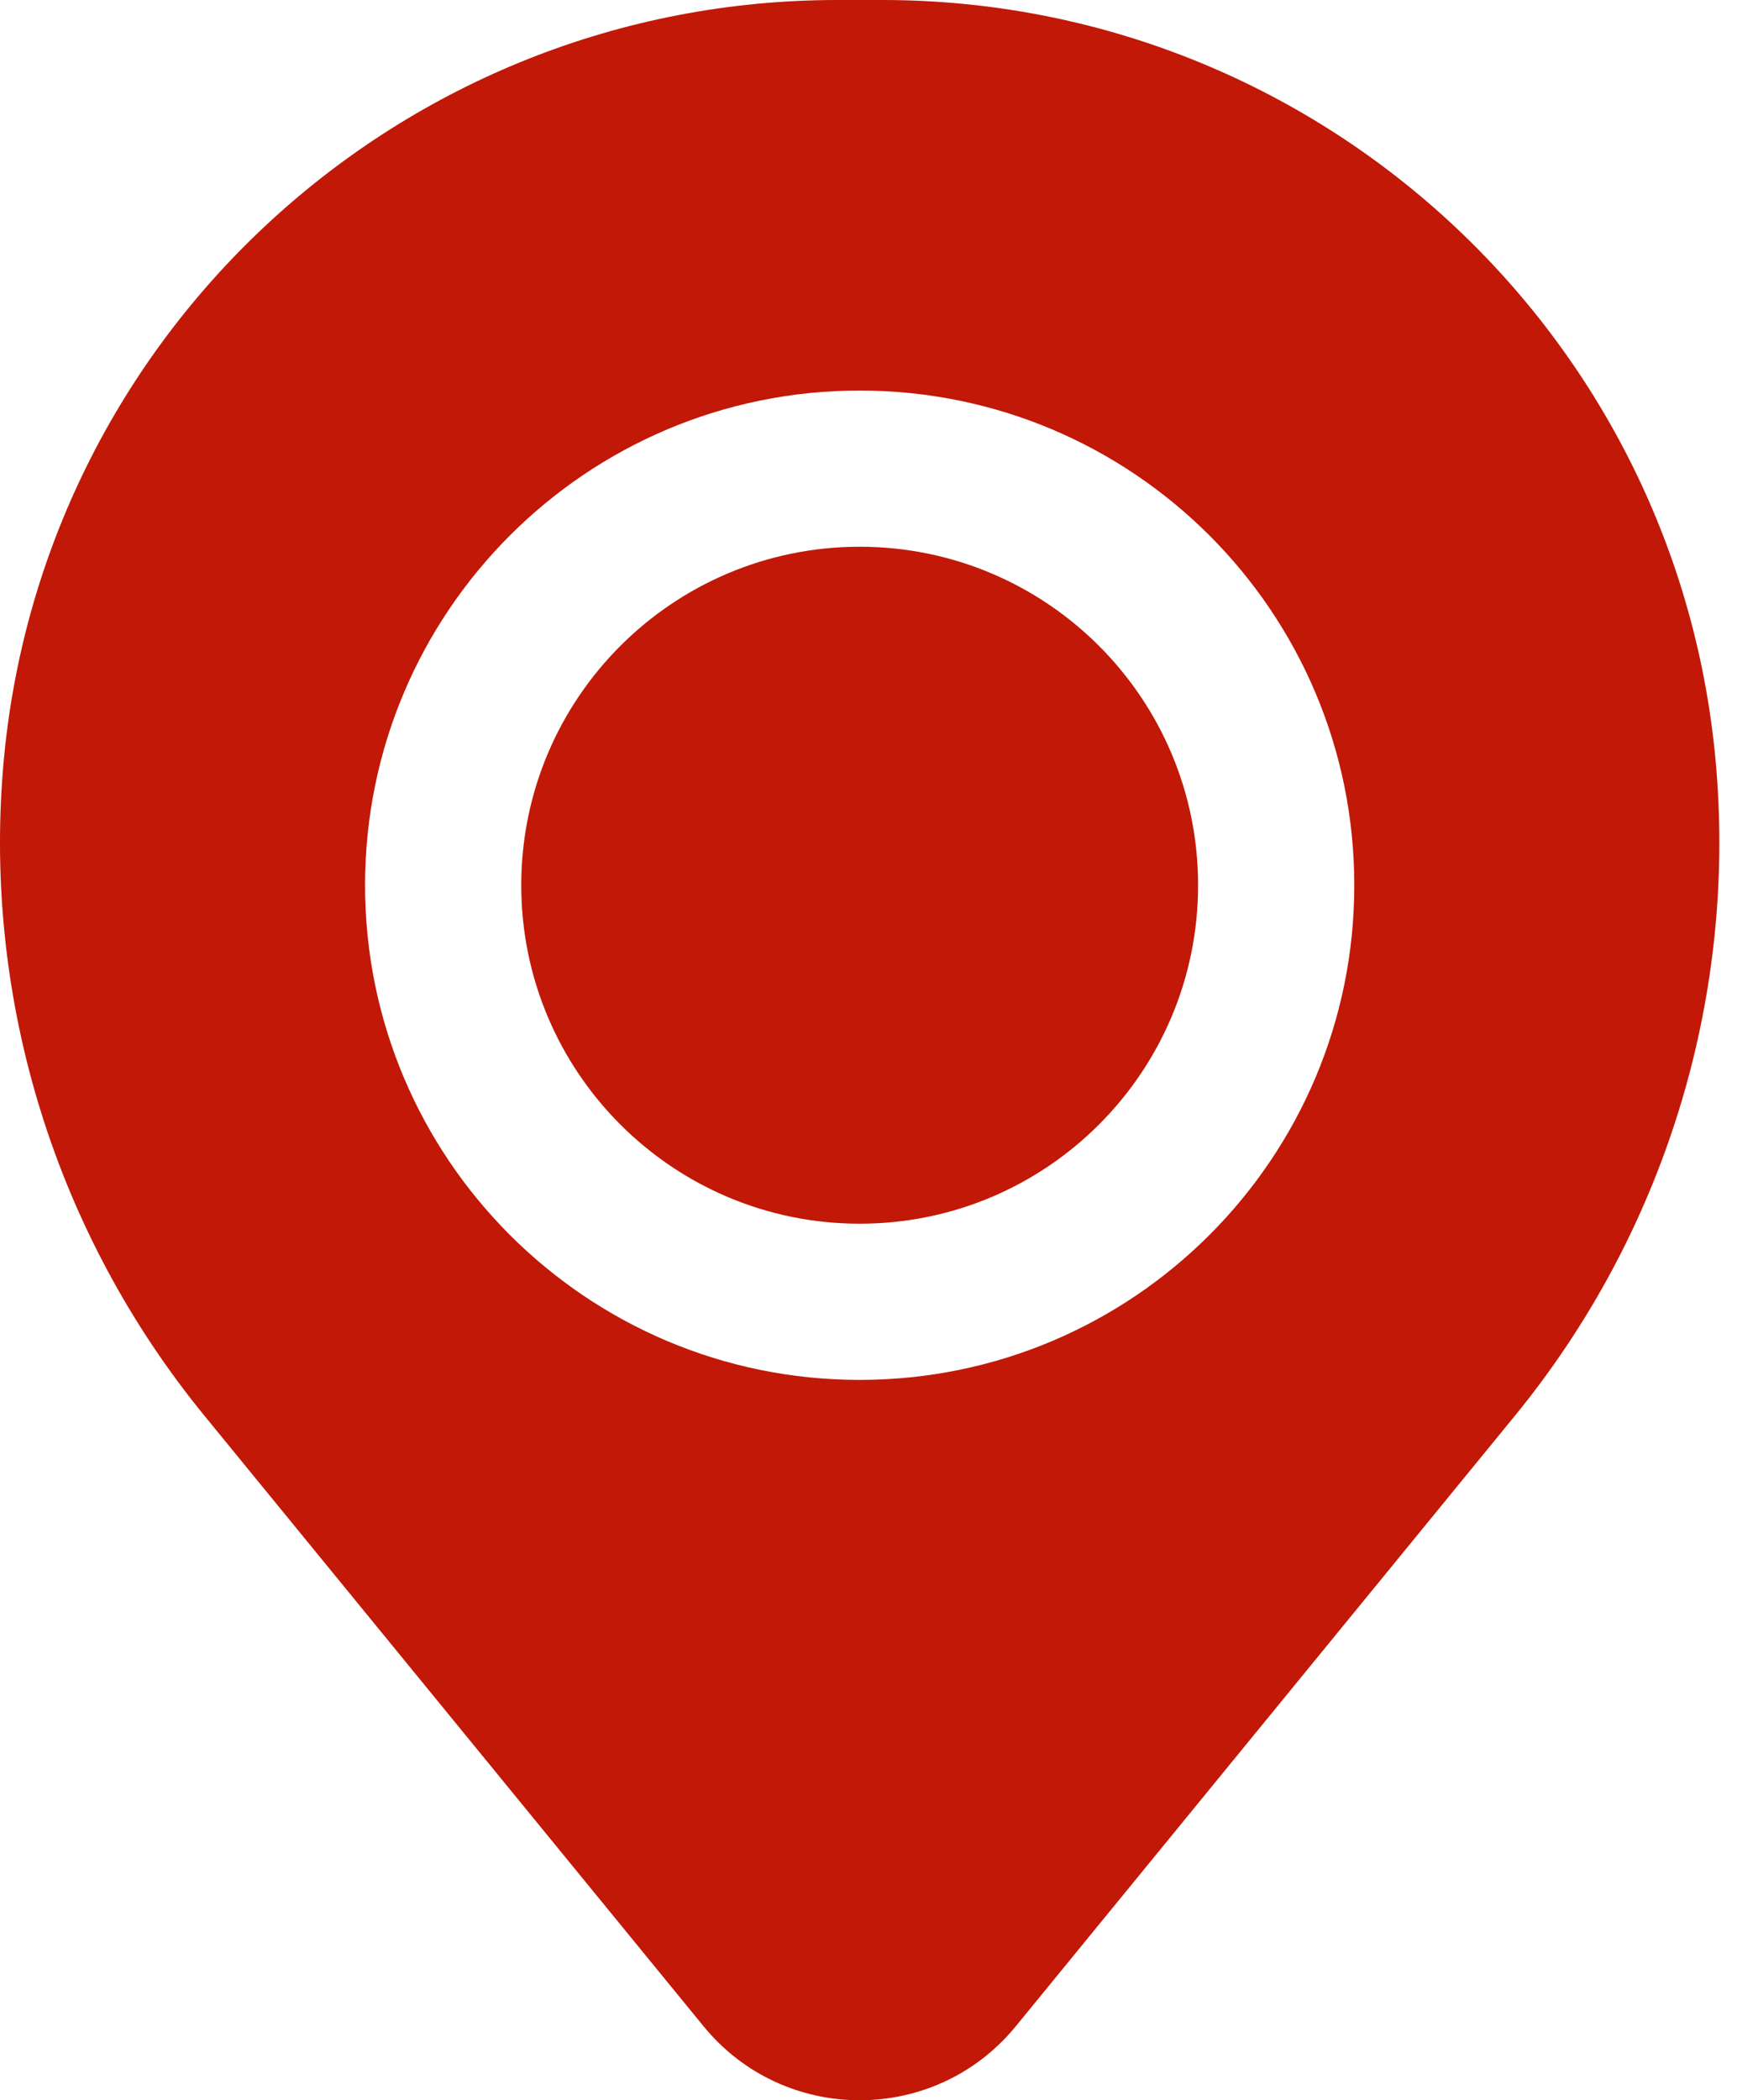 <?xml version="1.0" encoding="UTF-8"?> <svg xmlns="http://www.w3.org/2000/svg" width="67" height="81" viewBox="0 0 67 81" fill="none"> <path d="M20.106 34.14C20.106 26.931 25.95 21.086 33.159 21.086C40.369 21.086 46.213 26.931 46.213 34.14C46.213 41.349 40.369 47.194 33.159 47.194C25.95 47.194 20.106 41.349 20.106 34.14Z" fill="#C21807"></path> <path fill-rule="evenodd" clip-rule="evenodd" d="M0.118 29.631C1.498 12.887 15.491 0 32.292 0H34.027C50.828 0 64.821 12.887 66.201 29.631C66.944 38.646 64.159 47.598 58.433 54.601L39.182 78.145C36.069 81.951 30.25 81.951 27.137 78.145L7.886 54.601C2.16 47.598 -0.625 38.646 0.118 29.631ZM33.159 15.062C22.623 15.062 14.081 23.603 14.081 34.14C14.081 44.676 22.623 53.218 33.159 53.218C43.696 53.218 52.238 44.676 52.238 34.14C52.238 23.603 43.696 15.062 33.159 15.062Z" fill="#C21807"></path> </svg> 